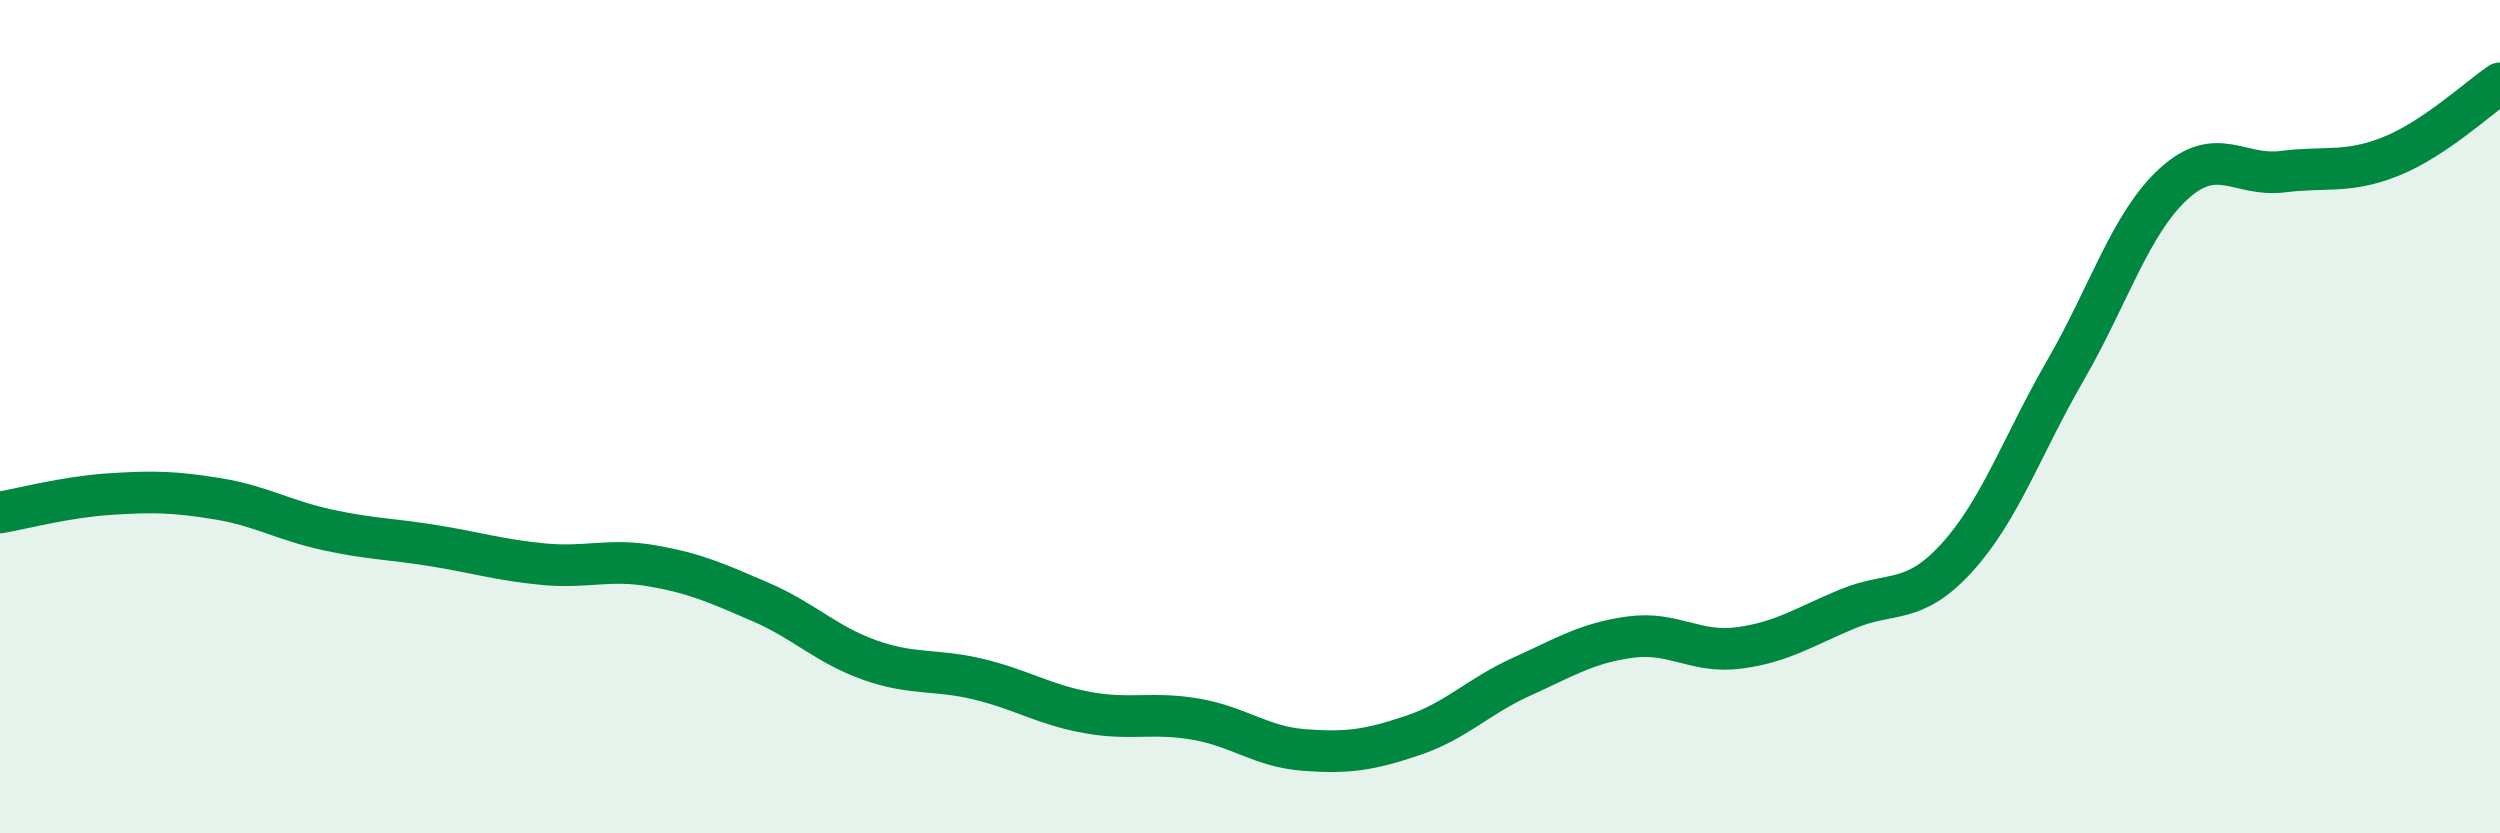 
    <svg width="60" height="20" viewBox="0 0 60 20" xmlns="http://www.w3.org/2000/svg">
      <path
        d="M 0,12.3 C 0.52,12.21 1.57,11.93 2.61,11.86 C 3.65,11.79 4.18,11.8 5.22,11.97 C 6.26,12.14 6.79,12.48 7.83,12.71 C 8.87,12.94 9.39,12.93 10.43,13.1 C 11.47,13.27 12,13.44 13.04,13.54 C 14.08,13.64 14.61,13.4 15.65,13.58 C 16.69,13.76 17.22,14 18.26,14.45 C 19.3,14.9 19.83,15.47 20.87,15.84 C 21.91,16.21 22.44,16.05 23.48,16.3 C 24.52,16.55 25.05,16.91 26.09,17.1 C 27.13,17.29 27.66,17.08 28.7,17.26 C 29.74,17.44 30.26,17.92 31.3,18 C 32.34,18.08 32.87,18 33.91,17.65 C 34.95,17.3 35.48,16.71 36.52,16.24 C 37.56,15.77 38.09,15.43 39.13,15.29 C 40.17,15.15 40.7,15.69 41.74,15.55 C 42.78,15.41 43.31,15.04 44.35,14.61 C 45.39,14.18 45.92,14.53 46.96,13.39 C 48,12.25 48.53,10.69 49.57,8.89 C 50.61,7.09 51.13,5.36 52.17,4.41 C 53.21,3.46 53.74,4.25 54.78,4.12 C 55.82,3.99 56.35,4.17 57.39,3.75 C 58.43,3.33 59.48,2.35 60,2L60 20L0 20Z"
        fill="#008740"
        opacity="0.1"
        stroke-linecap="round"
        stroke-linejoin="round"
      />
      <path
        d="M 0,12.3 C 0.52,12.21 1.57,11.93 2.61,11.86 C 3.65,11.79 4.18,11.8 5.22,11.97 C 6.26,12.14 6.79,12.48 7.83,12.71 C 8.87,12.94 9.39,12.93 10.43,13.1 C 11.47,13.27 12,13.44 13.04,13.54 C 14.08,13.64 14.61,13.4 15.65,13.58 C 16.69,13.76 17.22,14 18.26,14.45 C 19.3,14.9 19.83,15.47 20.87,15.84 C 21.91,16.21 22.44,16.05 23.48,16.3 C 24.52,16.55 25.05,16.91 26.09,17.1 C 27.13,17.29 27.66,17.08 28.7,17.26 C 29.74,17.44 30.26,17.92 31.3,18 C 32.34,18.08 32.87,18 33.91,17.65 C 34.95,17.3 35.48,16.71 36.52,16.24 C 37.56,15.77 38.09,15.43 39.13,15.29 C 40.17,15.15 40.7,15.69 41.74,15.55 C 42.78,15.41 43.31,15.04 44.35,14.61 C 45.39,14.18 45.92,14.53 46.96,13.39 C 48,12.25 48.53,10.69 49.57,8.89 C 50.61,7.09 51.13,5.36 52.17,4.41 C 53.21,3.46 53.74,4.25 54.78,4.12 C 55.82,3.99 56.35,4.17 57.39,3.75 C 58.43,3.33 59.48,2.35 60,2"
        stroke="#008740"
        stroke-width="1"
        fill="none"
        stroke-linecap="round"
        stroke-linejoin="round"
      />
    </svg>
  
